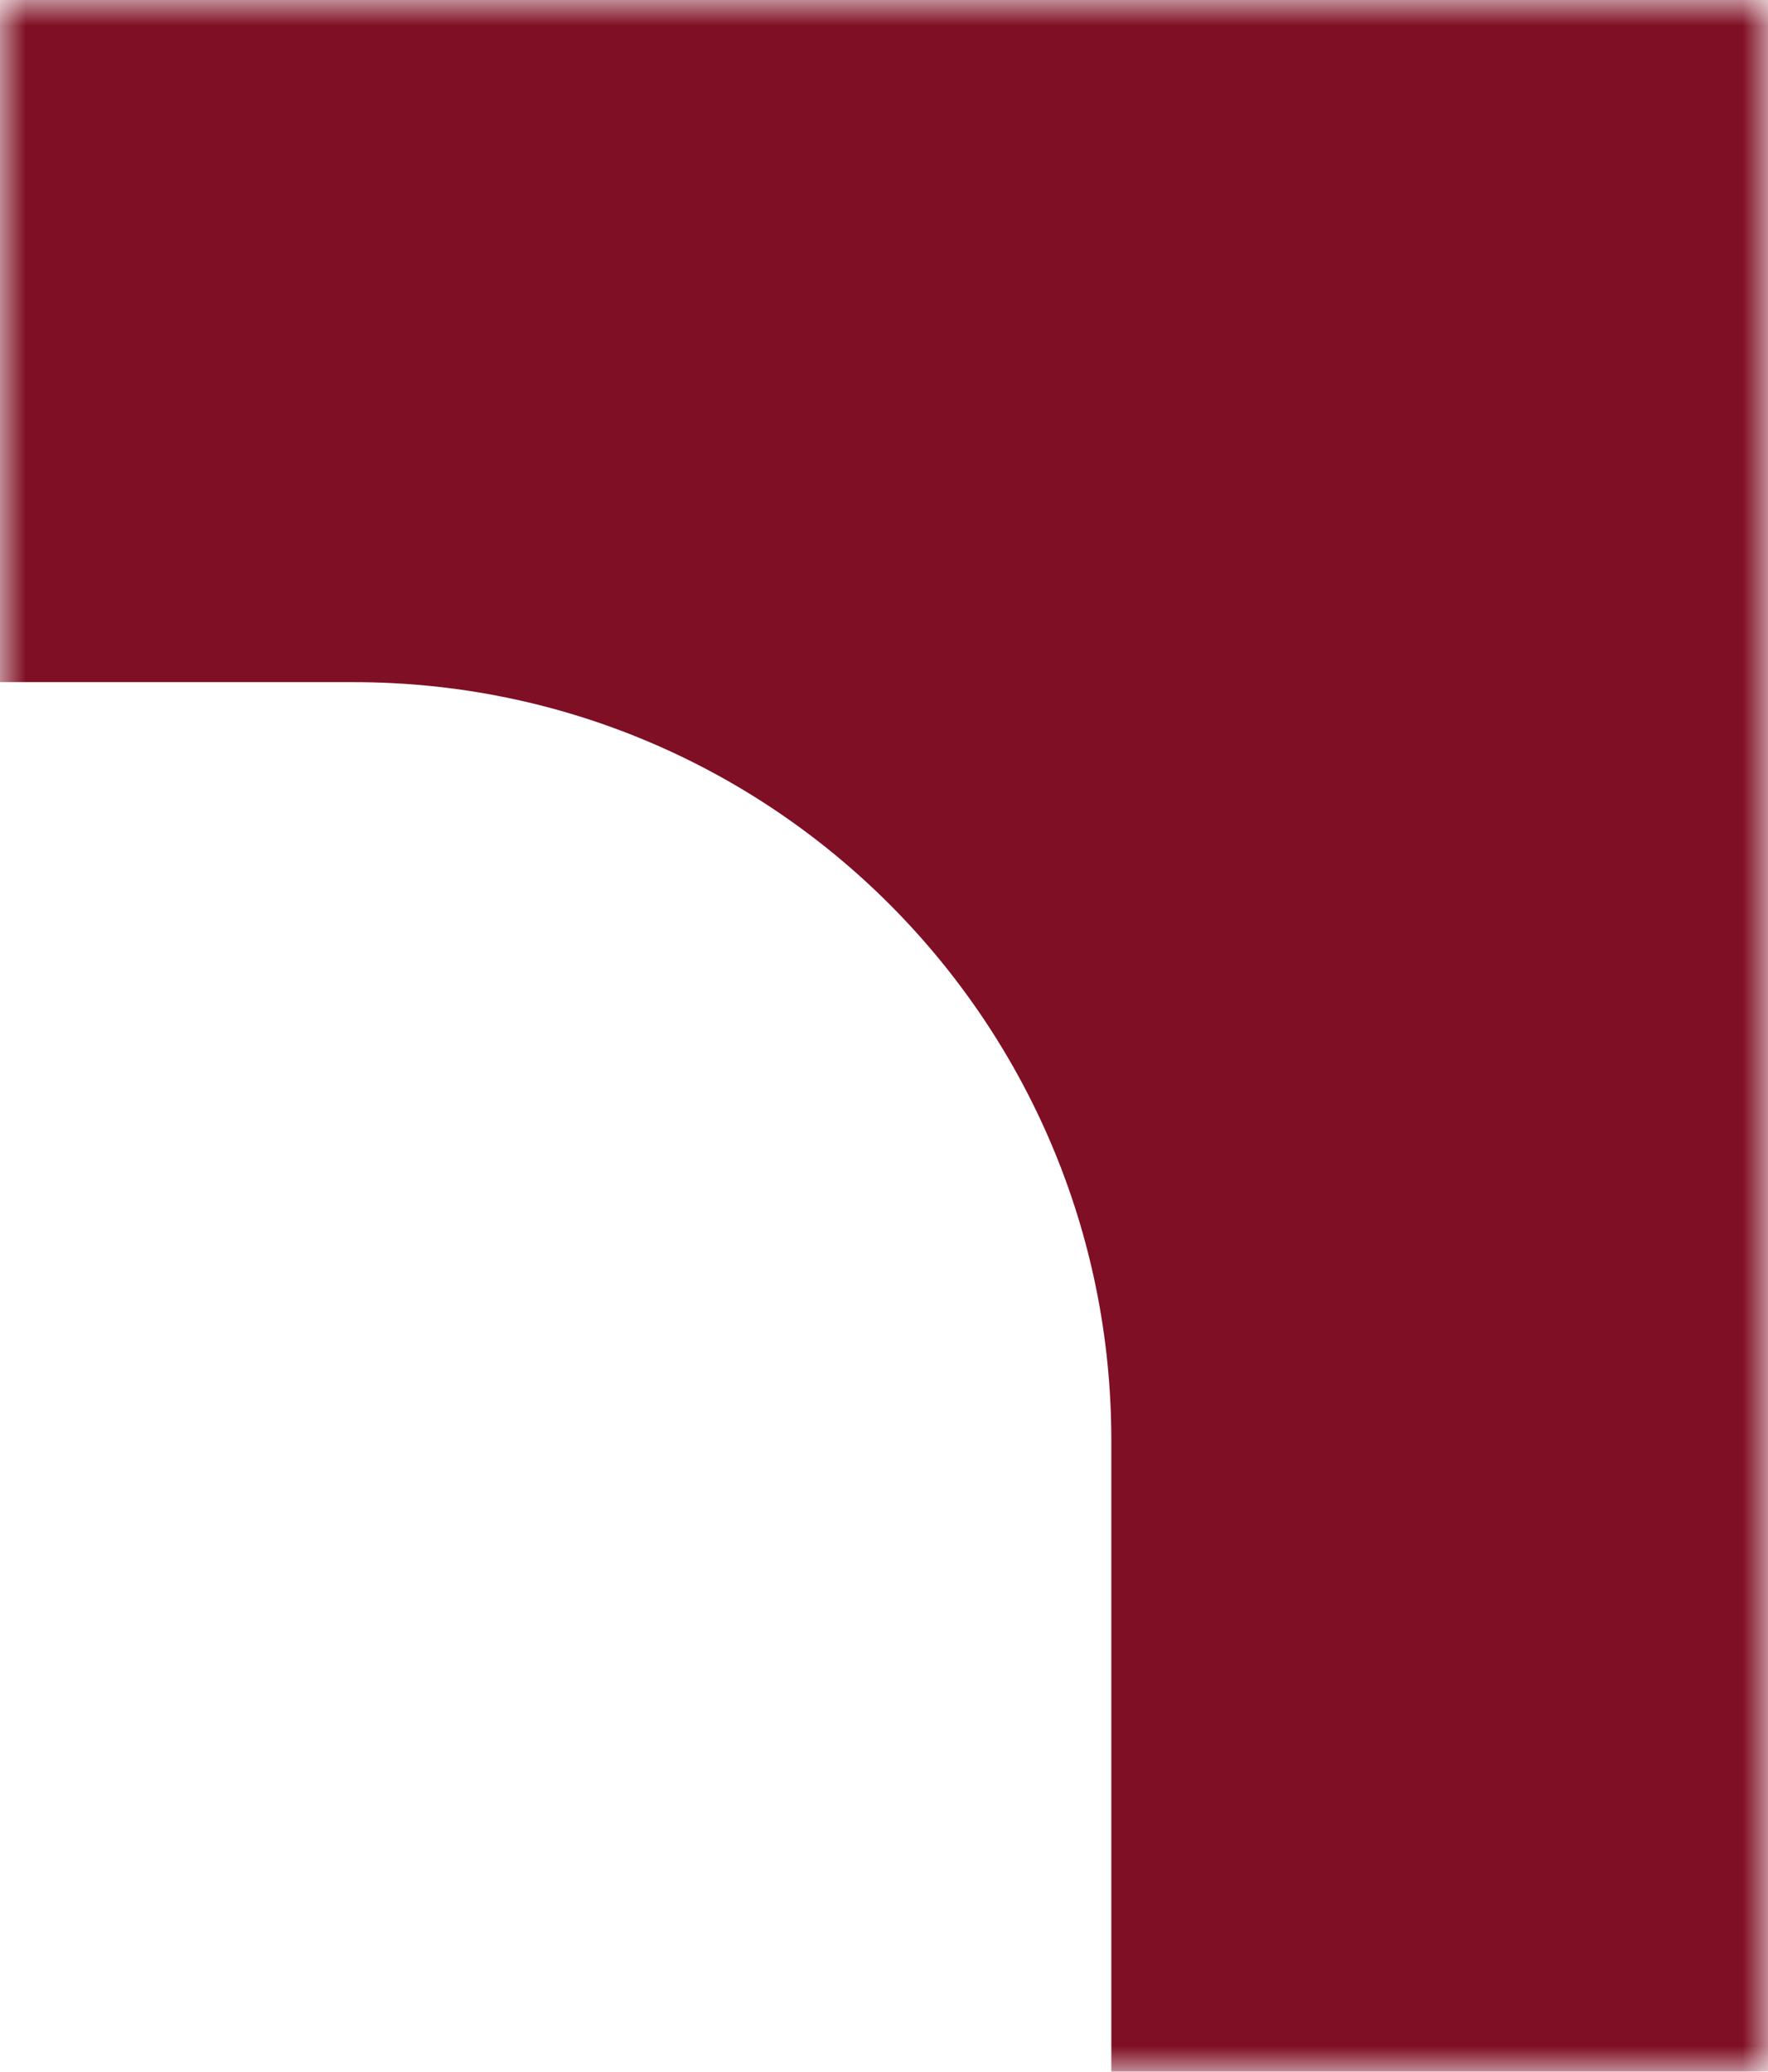 <?xml version="1.0" encoding="UTF-8"?> <svg xmlns="http://www.w3.org/2000/svg" width="35" height="41" viewBox="0 0 35 41" fill="none"><g clip-path="url(#clip0_113_716)"><mask id="mask0_113_716" style="mask-type:luminance" maskUnits="userSpaceOnUse" x="0" y="0" width="35" height="41"><path d="M0 41H35V0H0V41Z" fill="white"></path></mask><g mask="url(#mask0_113_716)"><path fill-rule="evenodd" clip-rule="evenodd" d="M-1419 479H49V-248H-1419V479ZM22 450V28.5C22 20.216 15.284 13.5 7 13.5H-349.5C-357.784 13.5 -364.5 6.784 -364.5 -1.5V-57C-364.5 -65.284 -371.216 -72 -379.5 -72H-834C-842.284 -72 -849 -78.716 -849 -87V-218.5C-849 -226.784 -855.716 -233.5 -864 -233.5H-1378C-1386.28 -233.5 -1393 -226.784 -1393 -218.5V450C-1393 458.284 -1386.28 465 -1378 465H7C15.284 465 22 458.284 22 450Z" fill="#7F0F24"></path></g></g><defs><clipPath id="clip0_113_716"><rect width="35" height="41" fill="white" transform="matrix(-1 0 0 -1 35 41)"></rect></clipPath></defs></svg> 